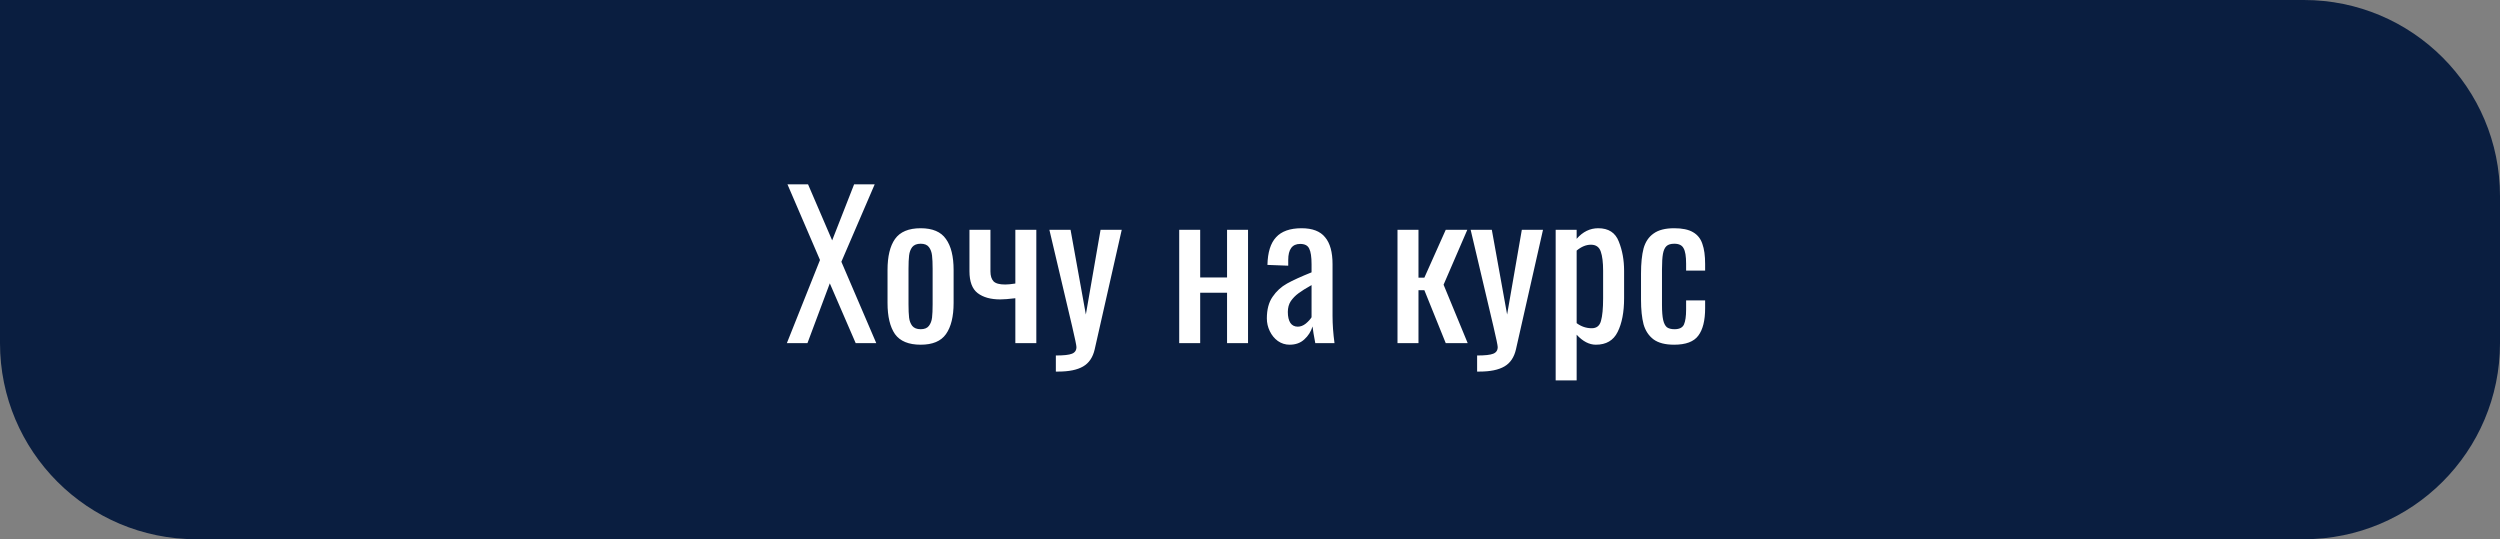 <?xml version="1.0" encoding="UTF-8"?> <svg xmlns="http://www.w3.org/2000/svg" width="255" height="55" viewBox="0 0 255 55" fill="none"><rect x="0" y="0" width="255" height="55" fill="#808080" stroke="none"/> <path d="M0 0H235C246.046 0 255 8.954 255 20V35C255 46.046 246.046 55 235 55H20C8.954 55 0 46.046 0 35V0Z" fill="#0A1E40"></path> <path d="M83.64 26.52L80.32 18.8H82.42L84.88 24.52L87.12 18.8H89.22L85.82 26.7L89.38 35H87.28L84.64 28.9L82.36 35H80.26L83.64 26.52ZM93.908 35.16C92.682 35.16 91.808 34.8 91.288 34.08C90.782 33.347 90.528 32.287 90.528 30.9V27.54C90.528 26.153 90.782 25.1 91.288 24.38C91.808 23.647 92.682 23.28 93.908 23.28C95.122 23.28 95.982 23.647 96.488 24.38C97.008 25.1 97.268 26.153 97.268 27.54V30.9C97.268 32.287 97.008 33.347 96.488 34.08C95.982 34.8 95.122 35.16 93.908 35.16ZM93.908 33.58C94.295 33.58 94.575 33.467 94.748 33.24C94.922 33.013 95.028 32.733 95.068 32.4C95.108 32.067 95.128 31.613 95.128 31.04V27.42C95.128 26.847 95.108 26.393 95.068 26.06C95.028 25.713 94.922 25.427 94.748 25.2C94.575 24.973 94.295 24.86 93.908 24.86C93.522 24.86 93.235 24.973 93.048 25.2C92.875 25.427 92.768 25.713 92.728 26.06C92.688 26.393 92.668 26.847 92.668 27.42V31.04C92.668 31.613 92.688 32.067 92.728 32.4C92.768 32.733 92.875 33.013 93.048 33.24C93.235 33.467 93.522 33.58 93.908 33.58ZM103.565 30.42C102.898 30.5 102.385 30.54 102.025 30.54C101.051 30.54 100.285 30.327 99.725 29.9C99.165 29.473 98.885 28.727 98.885 27.66V23.44H101.025V27.68C101.025 28.133 101.131 28.473 101.345 28.7C101.558 28.913 101.951 29.02 102.525 29.02C102.791 29.02 103.138 28.987 103.565 28.92V23.44H105.705V35H103.565V30.42ZM107.697 36.26C108.497 36.26 109.044 36.2 109.337 36.08C109.644 35.96 109.797 35.733 109.797 35.4C109.797 35.24 109.65 34.533 109.357 33.28L107.037 23.44H109.197L110.757 32.08L112.257 23.44H114.417L111.657 35.64C111.47 36.453 111.077 37.033 110.477 37.38C109.877 37.727 109.037 37.9 107.957 37.9H107.697V36.26ZM120.279 23.44H122.419V28.3H125.159V23.44H127.299V35H125.159V29.86H122.419V35H120.279V23.44ZM131.539 35.16C131.099 35.16 130.699 35.033 130.339 34.78C129.992 34.527 129.719 34.193 129.519 33.78C129.319 33.367 129.219 32.933 129.219 32.48C129.219 31.573 129.412 30.84 129.799 30.28C130.186 29.707 130.679 29.253 131.279 28.92C131.879 28.587 132.712 28.207 133.779 27.78V26.96C133.779 26.2 133.699 25.667 133.539 25.36C133.392 25.04 133.086 24.88 132.619 24.88C131.806 24.88 131.399 25.427 131.399 26.52V27.1L129.279 27.02C129.306 25.74 129.599 24.8 130.159 24.2C130.719 23.587 131.586 23.28 132.759 23.28C133.866 23.28 134.666 23.587 135.159 24.2C135.666 24.8 135.919 25.713 135.919 26.94V32.22C135.919 33.087 135.986 34.013 136.119 35H134.159C134.012 34.24 133.919 33.673 133.879 33.3C133.719 33.82 133.439 34.26 133.039 34.62C132.652 34.98 132.152 35.16 131.539 35.16ZM132.379 33.32C132.659 33.32 132.932 33.213 133.199 33C133.466 32.773 133.659 32.56 133.779 32.36V29.08C133.206 29.4 132.759 29.68 132.439 29.92C132.132 30.147 131.872 30.413 131.659 30.72C131.459 31.027 131.359 31.393 131.359 31.82C131.359 32.3 131.446 32.673 131.619 32.94C131.792 33.193 132.046 33.32 132.379 33.32ZM142.545 23.44H144.685V28.32H145.285L147.465 23.44H149.665L147.245 29.04L149.705 35H147.465L145.285 29.6H144.685V35H142.545V23.44ZM150.666 36.26C151.466 36.26 152.012 36.2 152.306 36.08C152.612 35.96 152.766 35.733 152.766 35.4C152.766 35.24 152.619 34.533 152.326 33.28L150.006 23.44H152.166L153.726 32.08L155.226 23.44H157.386L154.626 35.64C154.439 36.453 154.046 37.033 153.446 37.38C152.846 37.727 152.006 37.9 150.926 37.9H150.666V36.26ZM158.678 23.44H160.818V24.36C161.444 23.64 162.178 23.28 163.018 23.28C164.071 23.28 164.771 23.733 165.118 24.64C165.478 25.533 165.658 26.527 165.658 27.62V30.42C165.658 31.833 165.438 32.98 164.998 33.86C164.571 34.727 163.831 35.16 162.778 35.16C162.098 35.16 161.444 34.82 160.818 34.14V38.8H158.678V23.44ZM162.358 33.48C162.851 33.48 163.164 33.233 163.298 32.74C163.444 32.233 163.518 31.46 163.518 30.42V27.62C163.518 26.767 163.438 26.113 163.278 25.66C163.118 25.193 162.784 24.96 162.278 24.96C161.784 24.96 161.298 25.16 160.818 25.56V32.96C161.284 33.307 161.798 33.48 162.358 33.48ZM170.763 35.16C169.857 35.16 169.157 34.98 168.663 34.62C168.17 34.247 167.83 33.733 167.643 33.08C167.47 32.413 167.383 31.573 167.383 30.56V27.9C167.383 26.86 167.47 26.007 167.643 25.34C167.83 24.673 168.17 24.167 168.663 23.82C169.157 23.46 169.857 23.28 170.763 23.28C171.59 23.28 172.23 23.413 172.683 23.68C173.15 23.947 173.47 24.347 173.643 24.88C173.83 25.4 173.923 26.08 173.923 26.92V27.6H171.983V26.9C171.983 26.14 171.897 25.613 171.723 25.32C171.563 25.013 171.25 24.86 170.783 24.86C170.423 24.86 170.157 24.94 169.983 25.1C169.81 25.26 169.69 25.52 169.623 25.88C169.557 26.24 169.523 26.767 169.523 27.46V31.1C169.523 31.767 169.563 32.28 169.643 32.64C169.723 32.987 169.85 33.233 170.023 33.38C170.21 33.513 170.47 33.58 170.803 33.58C171.297 33.58 171.617 33.42 171.763 33.1C171.91 32.767 171.983 32.26 171.983 31.58V30.64H173.923V31.44C173.923 32.693 173.69 33.627 173.223 34.24C172.77 34.853 171.95 35.16 170.763 35.16Z" fill="white"></path> </svg> 